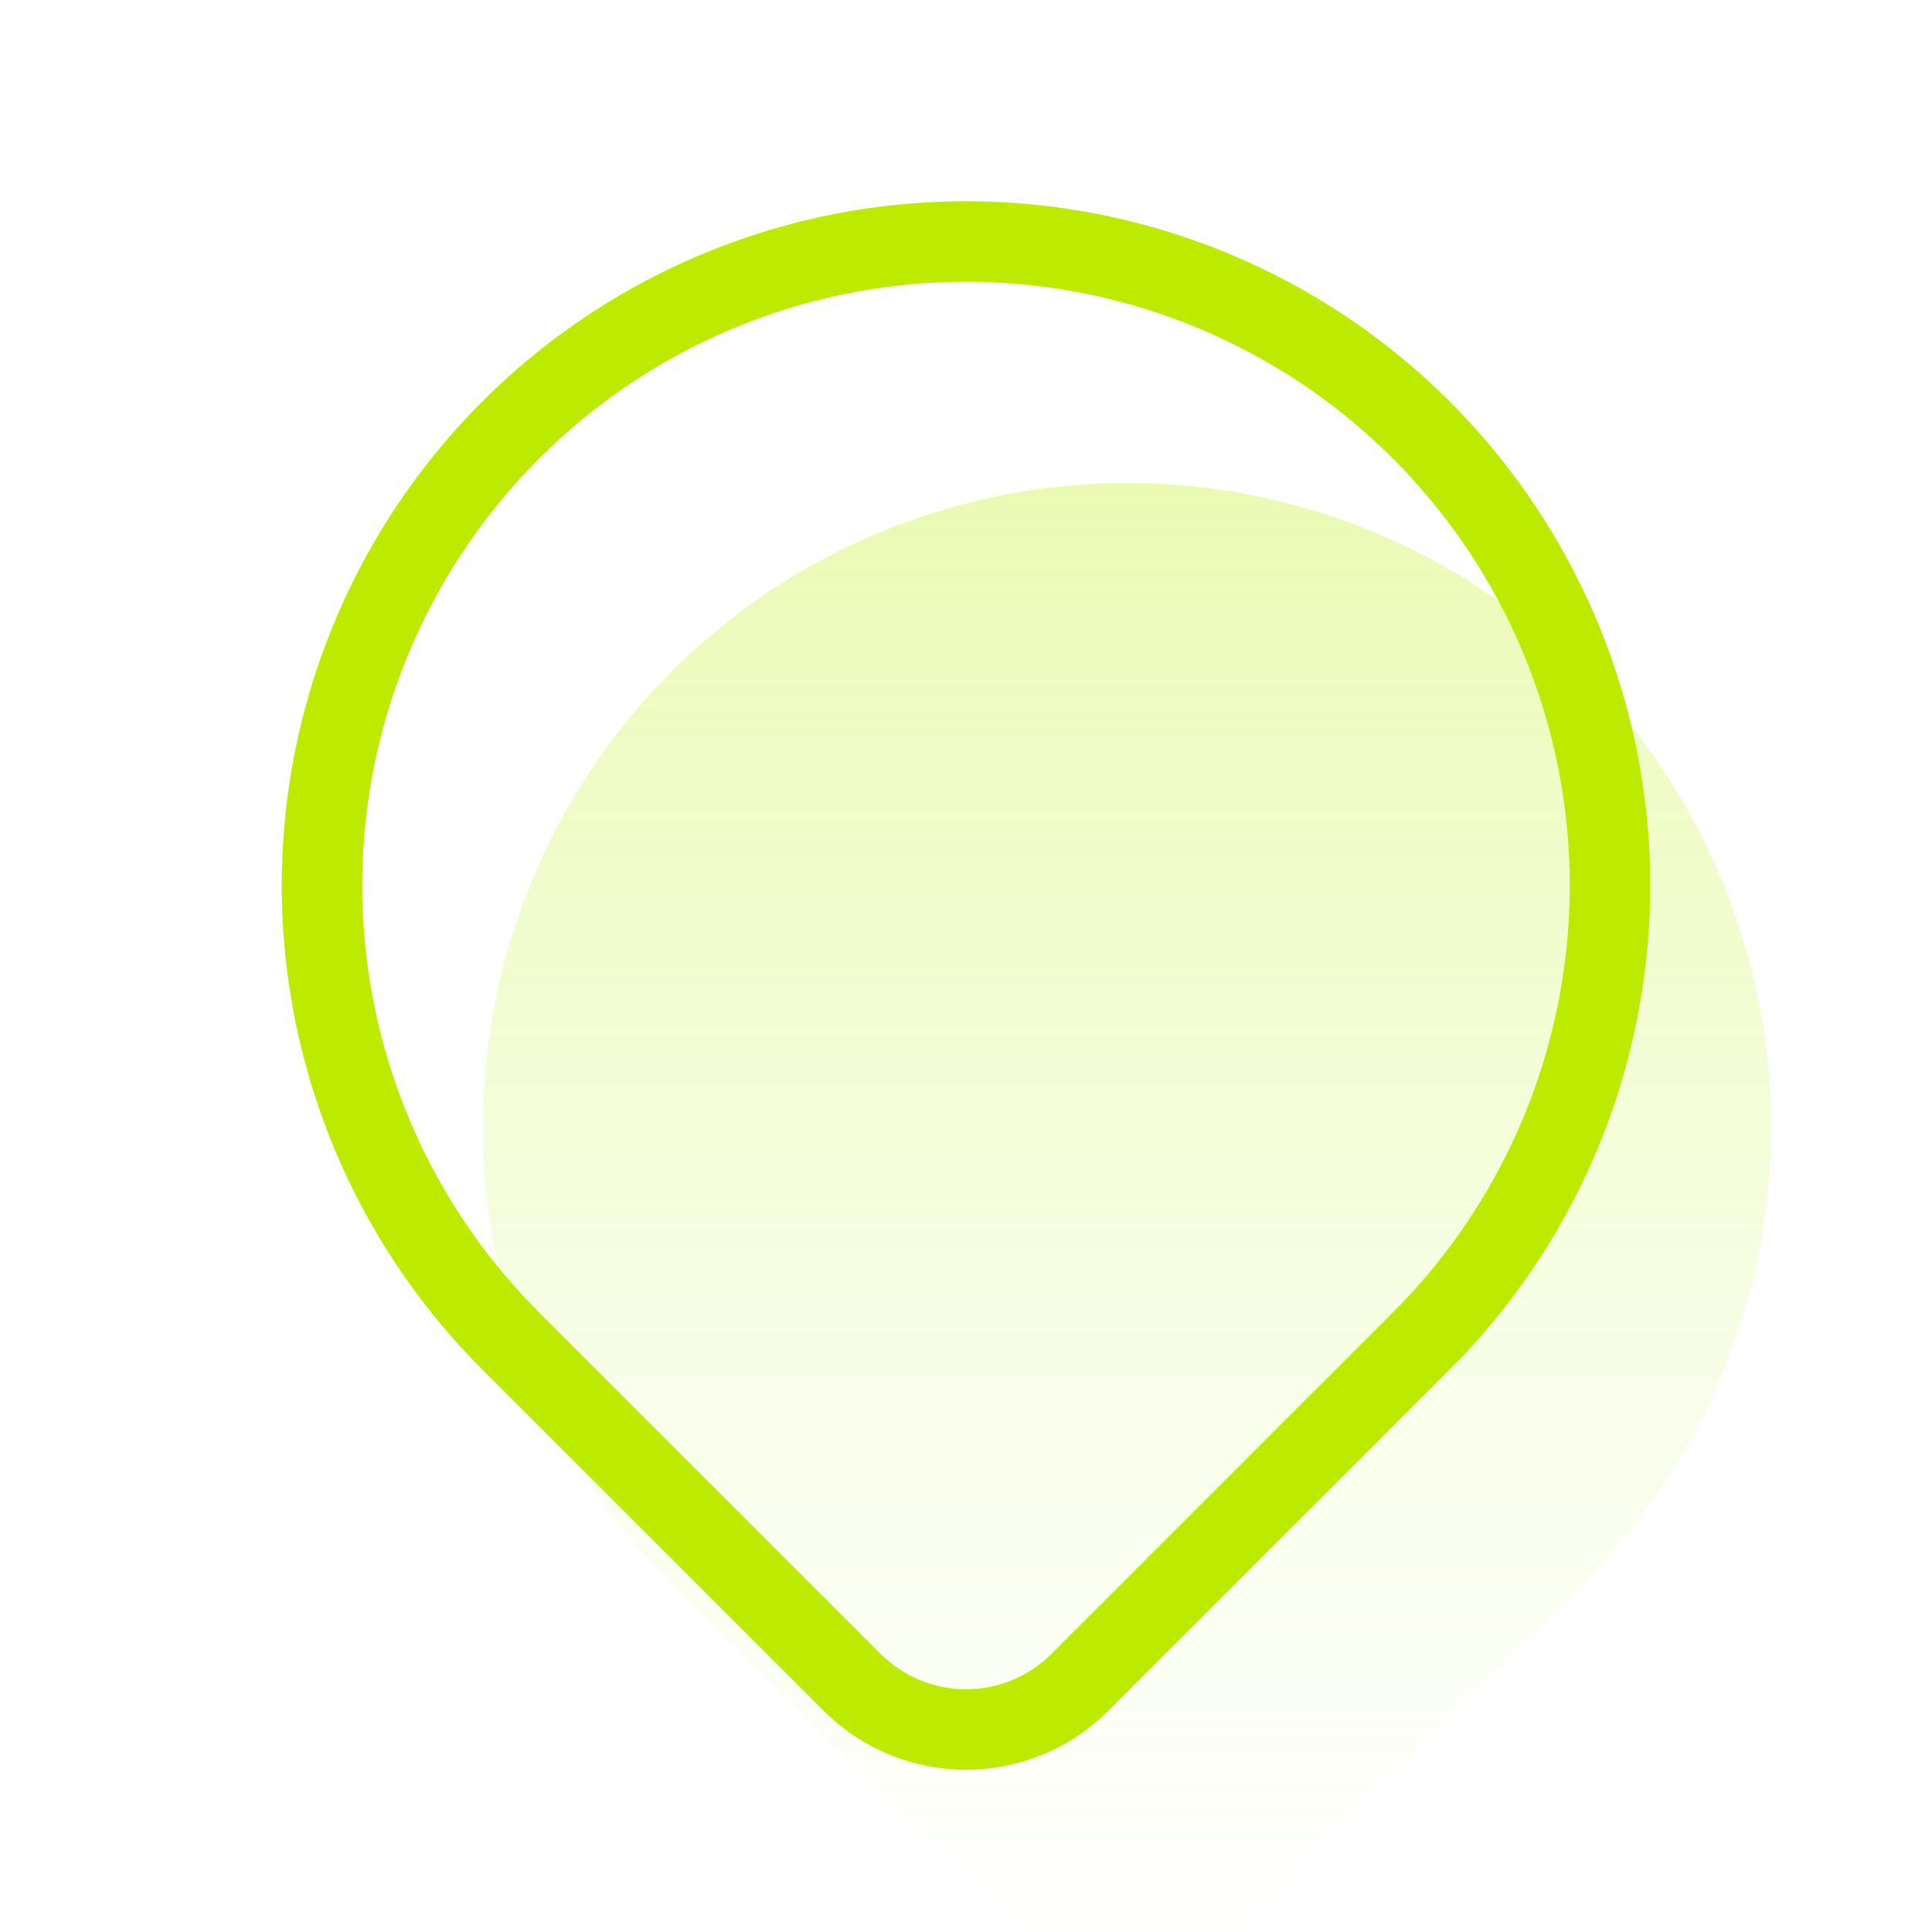 <svg width="24" height="24" viewBox="0 0 24 24" fill="none" xmlns="http://www.w3.org/2000/svg">
    <g clip-path="url(#clip0_1623_33561)">
        <path d="M19.657 19.657L15.414 23.9C15.039 24.274 14.531 24.485 14.001 24.485C13.47 24.485 12.962 24.274 12.587 23.9L8.343 19.657C7.224 18.538 6.462 17.112 6.154 15.561C5.845 14.009 6.003 12.4 6.609 10.938C7.215 9.477 8.24 8.227 9.555 7.348C10.871 6.469 12.418 6 14 6C15.582 6 17.129 6.469 18.445 7.348C19.76 8.227 20.785 9.477 21.391 10.938C21.997 12.4 22.155 14.009 21.846 15.561C21.538 17.112 20.776 18.538 19.657 19.657Z" fill="url(#paint0_linear_1623_33561)" fill-opacity="0.3"/>
        <path d="M17.657 16.657L13.414 20.9C13.039 21.274 12.531 21.485 12.001 21.485C11.47 21.485 10.962 21.274 10.587 20.9L6.343 16.657C5.224 15.538 4.462 14.112 4.154 12.561C3.845 11.009 4.003 9.4 4.609 7.938C5.215 6.477 6.24 5.227 7.555 4.348C8.871 3.469 10.418 3 12 3C13.582 3 15.129 3.469 16.445 4.348C17.76 5.227 18.785 6.477 19.391 7.938C19.997 9.4 20.155 11.009 19.846 12.561C19.538 14.112 18.776 15.538 17.657 16.657Z" stroke="#BDEB00" stroke-linecap="round" stroke-linejoin="round"/>
    </g>
    <defs>
        <linearGradient id="paint0_linear_1623_33561" x1="14" y1="6" x2="14" y2="24.485" gradientUnits="userSpaceOnUse">
            <stop stop-color="#BDEB00"/>
            <stop offset="1" stop-color="#CBFC50" stop-opacity="0"/>
        </linearGradient>
        <clipPath id="clip0_1623_33561">
            <rect width="24" height="24" fill="white"/>
        </clipPath>
    </defs>
</svg>

